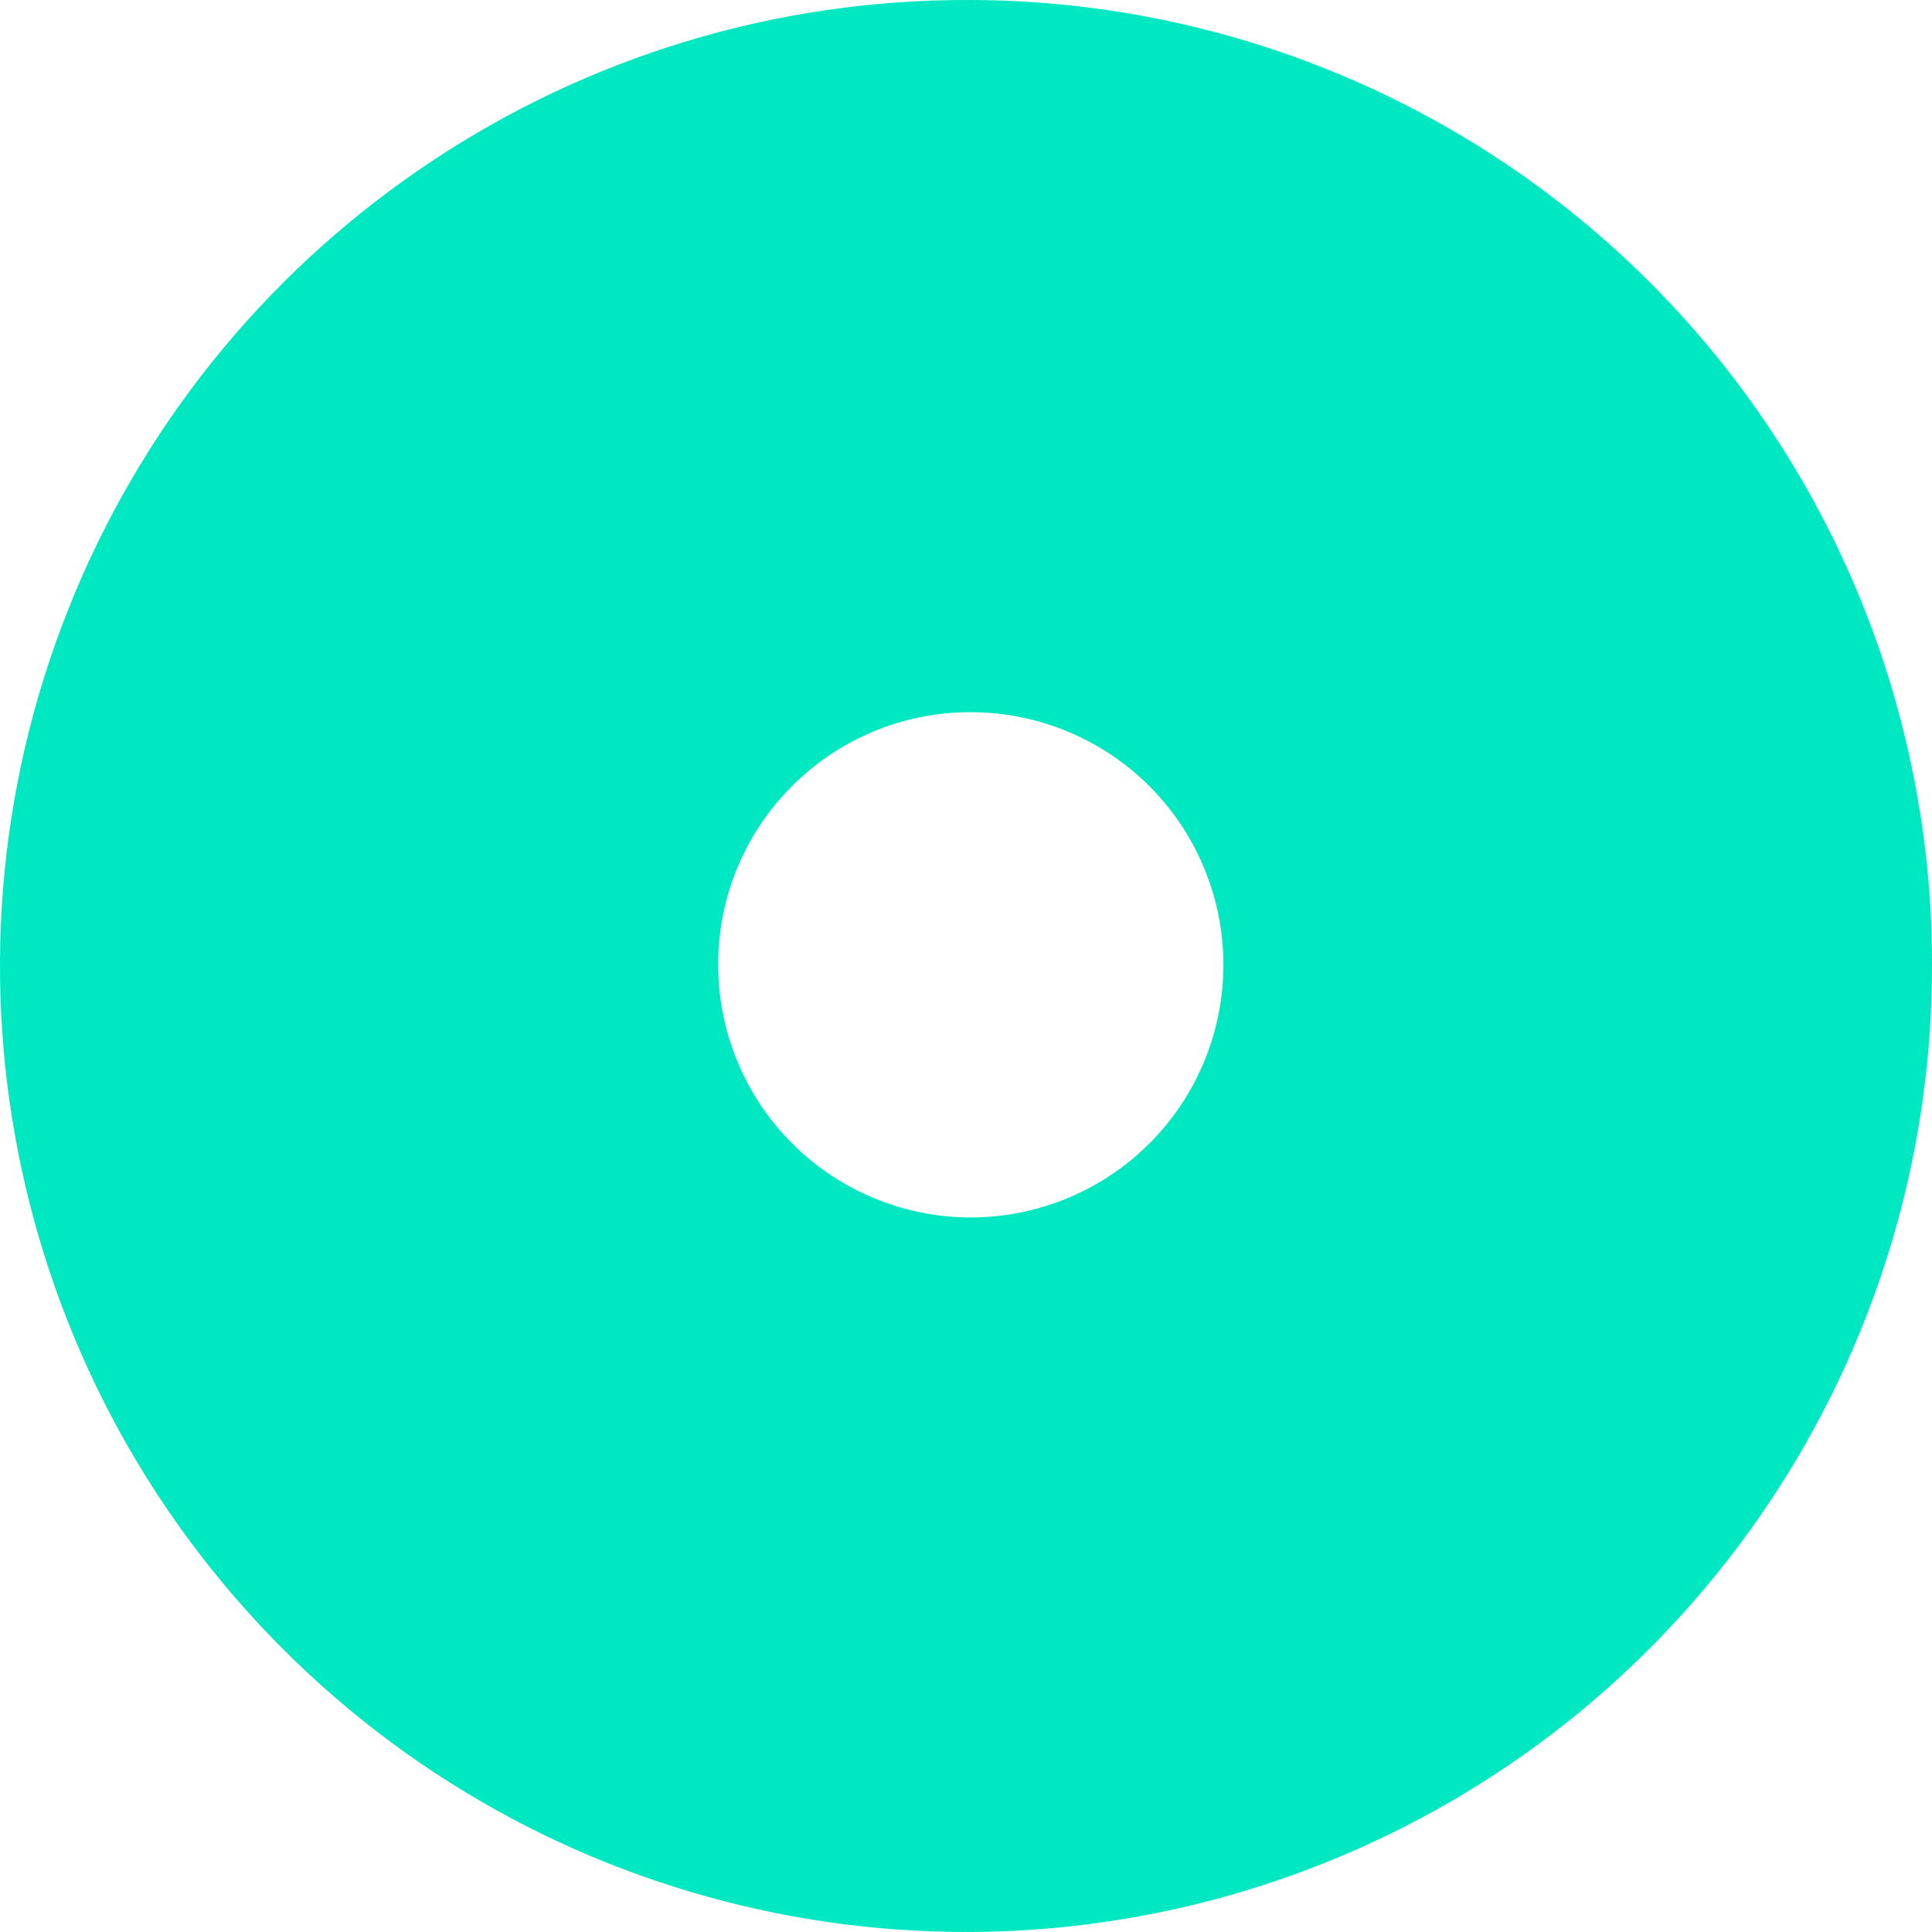 <?xml version="1.0" encoding="UTF-8" standalone="no"?>
<svg
   xmlns:dc="http://purl.org/dc/elements/1.1/"
   xmlns:cc="http://creativecommons.org/ns#"
   xmlns:rdf="http://www.w3.org/1999/02/22-rdf-syntax-ns#"
   xmlns:svg="http://www.w3.org/2000/svg"
   xmlns="http://www.w3.org/2000/svg"
   xmlns:sodipodi="http://sodipodi.sourceforge.net/DTD/sodipodi-0.dtd"
   xmlns:inkscape="http://www.inkscape.org/namespaces/inkscape"
   inkscape:version="1.0 (4035a4f, 2020-05-01)"
   height="256"
   width="256"
   sodipodi:docname="Public MINT Coin Icon.svg"
   id="svg835"
   version="1.1"
   viewBox="0 0 256 256">
  <defs
     id="defs839" />
  <sodipodi:namedview
     inkscape:current-layer="svg835"
     inkscape:cy="154.22189"
     inkscape:cx="131.44461"
     inkscape:zoom="1.4313874"
     showgrid="false"
     id="namedview837"
     inkscape:window-height="480"
     inkscape:window-width="640"
     inkscape:pageshadow="2"
     inkscape:pageopacity="0"
     guidetolerance="10"
     gridtolerance="10"
     objecttolerance="10"
     borderopacity="1"
     bordercolor="#666666"
     pagecolor="#ffffff" />
  <path
     style="stroke-width:5.224"
     sodipodi:nodetypes="ccsscccssccsc"
     id="path833"
     d="m 128.508,94.371 c 13.552,-0.052 25.798,8.072 31.017,20.574 5.224,12.507 2.388,26.927 -7.173,36.524 -9.561,9.597 -23.975,12.487 -36.498,7.314 -12.523,-5.172 -20.694,-17.387 -20.694,-30.939 -0.031,-18.448 14.895,-33.432 33.347,-33.473 z m 0,-94.37 C 76.692,-0.203 29.866,30.857 9.893,78.666 -10.08,126.475 0.75,181.615 37.316,218.327 73.882,255.04 128.973,266.084 176.865,246.299 224.758,226.519 256,179.817 256,128.001 256.083,94.115 242.693,61.587 218.781,37.581 194.869,13.574 162.388,0.053 128.508,9.9646476e-4 Z"
     fill="#00e8c1" />
</svg>
